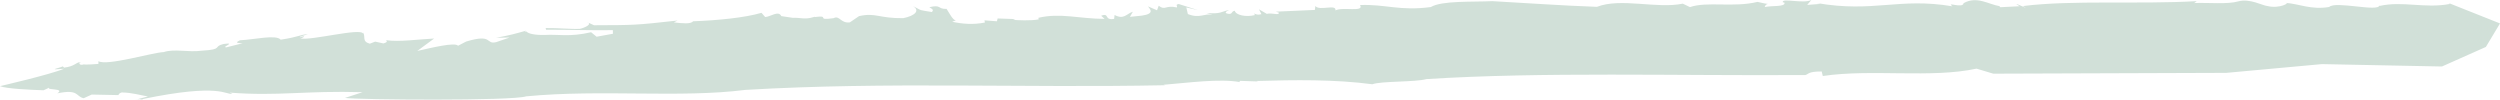<svg xmlns="http://www.w3.org/2000/svg" width="250" height="10" viewBox="0 0 250 10" fill="none"><path d="M34.488 9.795L36.26 9.219C30.532 9.048 27.872 9.636 22.968 9.263L23.242 9.378C22.531 9.516 22.108 8.286 14.258 9.907V9.962C13.986 9.956 13.986 9.846 13.441 10.001L14.797 9.645C13.979 9.518 13.261 9.266 12.173 9.244C11.943 9.307 11.865 9.422 11.845 9.51L9.176 9.456L8.365 9.822C7.547 9.642 7.904 8.886 5.731 9.334C6.544 8.803 4.643 9.037 4.908 8.769C4.799 8.836 4.551 8.934 4.352 9.027C3.054 8.984 0.609 8.874 0 8.615C0 8.615 5.056 7.448 6.409 6.873C4.586 7.039 5.927 6.815 6.284 6.636L6.408 6.764C7.5 6.621 7.494 6.292 8.039 6.194C8.039 6.22 8.023 6.253 8.008 6.285L7.937 6.242C7.886 6.302 7.918 6.341 7.976 6.373C7.964 6.442 8.015 6.497 8.312 6.474L8.255 6.441C8.712 6.482 9.501 6.42 9.843 6.391V6.117C10.664 6.627 15.281 5.243 16.37 5.209C17.456 4.847 18.822 5.259 20.184 5.067C22.359 4.947 21.266 4.652 22.354 4.399C23.716 4.208 22.084 4.723 22.631 4.734L24.259 4.329C23.308 4.309 23.82 4.137 23.993 4.029C25.405 3.962 27.626 3.428 28.07 3.969C29.971 3.679 29.973 3.46 30.789 3.422C30.517 3.525 29.974 3.623 29.973 3.734C30.733 3.481 30.338 3.788 30.027 3.846C31.197 4.067 36.054 2.763 36.311 3.36V3.25C36.588 3.694 36.161 4.135 36.979 4.37L37.518 4.162L38.34 4.343C38.885 4.19 38.613 4.075 38.612 4.02C39.947 4.208 41.8 3.935 43.412 3.852L41.725 5.096C43.081 4.794 45.526 4.188 45.803 4.576L46.613 4.155C49.327 3.334 48.524 4.468 49.608 4.217L50.97 3.75L49.606 3.778C50.965 3.532 51.509 3.378 52.59 3.072C52.59 3.076 52.602 3.079 52.602 3.084C52.527 3.104 52.48 3.125 52.47 3.152L52.66 3.16C52.828 3.379 53.543 3.522 54.504 3.494C55.867 3.413 56.939 3.726 59.109 3.223L59.66 3.672L61.291 3.376L61.284 3.013C59.682 3.057 56.663 2.961 54.604 2.972L54.565 2.807C55.786 2.79 57.178 2.931 57.984 2.884C58.377 2.805 59.377 2.413 58.641 2.179L59.401 2.525C63.477 2.508 63.505 2.525 67.751 2.052L67.385 2.24C68.231 2.335 69.074 2.428 69.304 2.129C71.856 2.032 74.499 1.767 76.148 1.283L76.519 1.705C77.058 1.673 77.856 1.016 78.128 1.611L79.284 1.784C80.021 1.742 80.476 1.979 81.311 1.722C81.313 1.722 81.317 1.722 81.317 1.722C81.368 1.705 81.422 1.689 81.475 1.669C81.475 1.683 81.471 1.693 81.466 1.705C83.131 1.492 81.456 2.09 83.362 1.816C83.969 1.502 84.049 2.349 84.98 2.24L85.903 1.613C87.583 1.237 87.884 1.848 90.328 1.816C91.498 1.581 92.056 1.048 91.27 0.593C92.348 1.142 91.763 0.954 93.185 1.204C93.399 0.969 93.248 0.922 92.93 0.719C94.185 0.43 93.71 0.918 94.659 0.89C94.943 1.322 95.273 2.013 95.583 2.036L95.217 2.176C96.227 2.395 97.326 2.488 98.492 2.252L98.445 2.034L99.691 2.128L99.764 1.846L101.541 1.908L101.3 1.987C101.718 2.019 103.089 2.095 103.869 1.937L103.839 1.781C106.039 1.263 107.873 1.875 110.461 1.889L110.116 1.575C110.992 1.246 110.366 2.061 111.413 1.889L111.459 1.498C112.393 1.998 112.653 1.372 113.286 1.169L112.996 1.686L114.195 1.561C115.513 1.373 114.995 0.902 114.797 0.637L115.704 1.028L115.872 0.574C116.539 1.09 116.529 0.48 117.685 0.745C117.777 0.572 117.484 0.478 117.874 0.401L119.785 1.011L118.634 0.745L118.785 1.404C119.988 1.889 120.401 1.308 121.256 1.481L120.666 1.293C122.061 1.434 122.13 1.152 122.913 0.995C122.671 1.121 122.302 1.308 122.867 1.387C123.28 1.417 123.086 1.152 123.475 1.074C123.577 1.513 124.579 1.731 125.48 1.511C125.469 1.449 125.448 1.389 125.389 1.349C125.62 1.417 125.742 1.53 126.142 1.417L125.897 0.931L126.679 1.386C127.193 1.245 127.951 1.589 127.878 1.26L127.584 1.166L131.489 0.992L131.536 0.599C131.932 1.133 133.66 0.365 133.545 1.039C134.276 0.661 136.451 1.257 136.004 0.504C138.57 0.408 139.969 1.119 143.083 0.705C144.183 0.046 147.232 0.212 149.232 0.115C153.152 0.328 155.686 0.534 159.691 0.684C162.082 -0.247 165.699 0.908 168.279 0.365L168.995 0.711C170.706 0.119 173.347 0.777 175.751 0.189C176.346 0.336 176.658 0.381 176.795 0.392C176.686 0.41 176.522 0.481 176.472 0.707C177.159 0.539 178.557 0.718 178.45 0.266L178.273 0.222C178.164 -0.229 180.37 0.404 181.132 0.001L180.719 0.492L182.023 0.392L181.671 0.304C187.364 1.299 189.9 -0.275 195.247 0.633C194.531 0.115 196.303 0.895 196.36 0.316C197.69 -0.429 198.852 0.437 199.957 0.616C199.957 0.645 199.971 0.678 200.035 0.721L201.96 0.624C200.797 -0.091 203.358 1.21 202.29 0.604C207.302 -0.014 213.864 0.449 219.674 0.115L219.422 0.305C220.896 0.248 222.733 0.451 223.847 0.134C224.961 -0.181 226.302 0.577 226.736 0.601C227.967 0.907 229.071 0.248 228.546 0.289C229.858 0.36 231.103 1.01 232.918 0.698C233.528 0.069 237.892 1.236 237.934 0.536L237.955 0.595C240.276 0.071 242.489 0.875 244.99 0.395C244.99 0.395 244.941 0.345 244.856 0.298L250 2.343L248.587 4.694L244.194 6.65L232.192 6.411L222.631 7.286L199.326 7.367L197.653 6.864C193.09 7.848 187.201 6.874 182.28 7.6L182.169 7.148C180.778 7.141 180.878 7.421 180.535 7.504C167.599 7.588 154.269 7.174 142.643 7.909C141.525 8.224 138.109 8.097 137.235 8.425C133.444 7.926 129.439 7.988 125.656 8.098L125.8 8.147L124.016 8.085C123.941 8.122 123.933 8.177 123.991 8.21C121.972 7.838 118.812 8.28 116.352 8.477L116.496 8.524C102.132 8.81 88.779 8.154 74.541 8.989C67.93 9.822 60.206 8.912 52.616 9.634C51.228 10.104 35.846 9.984 34.484 9.792L34.488 9.795Z" fill="#D1E0D8"></path></svg>
